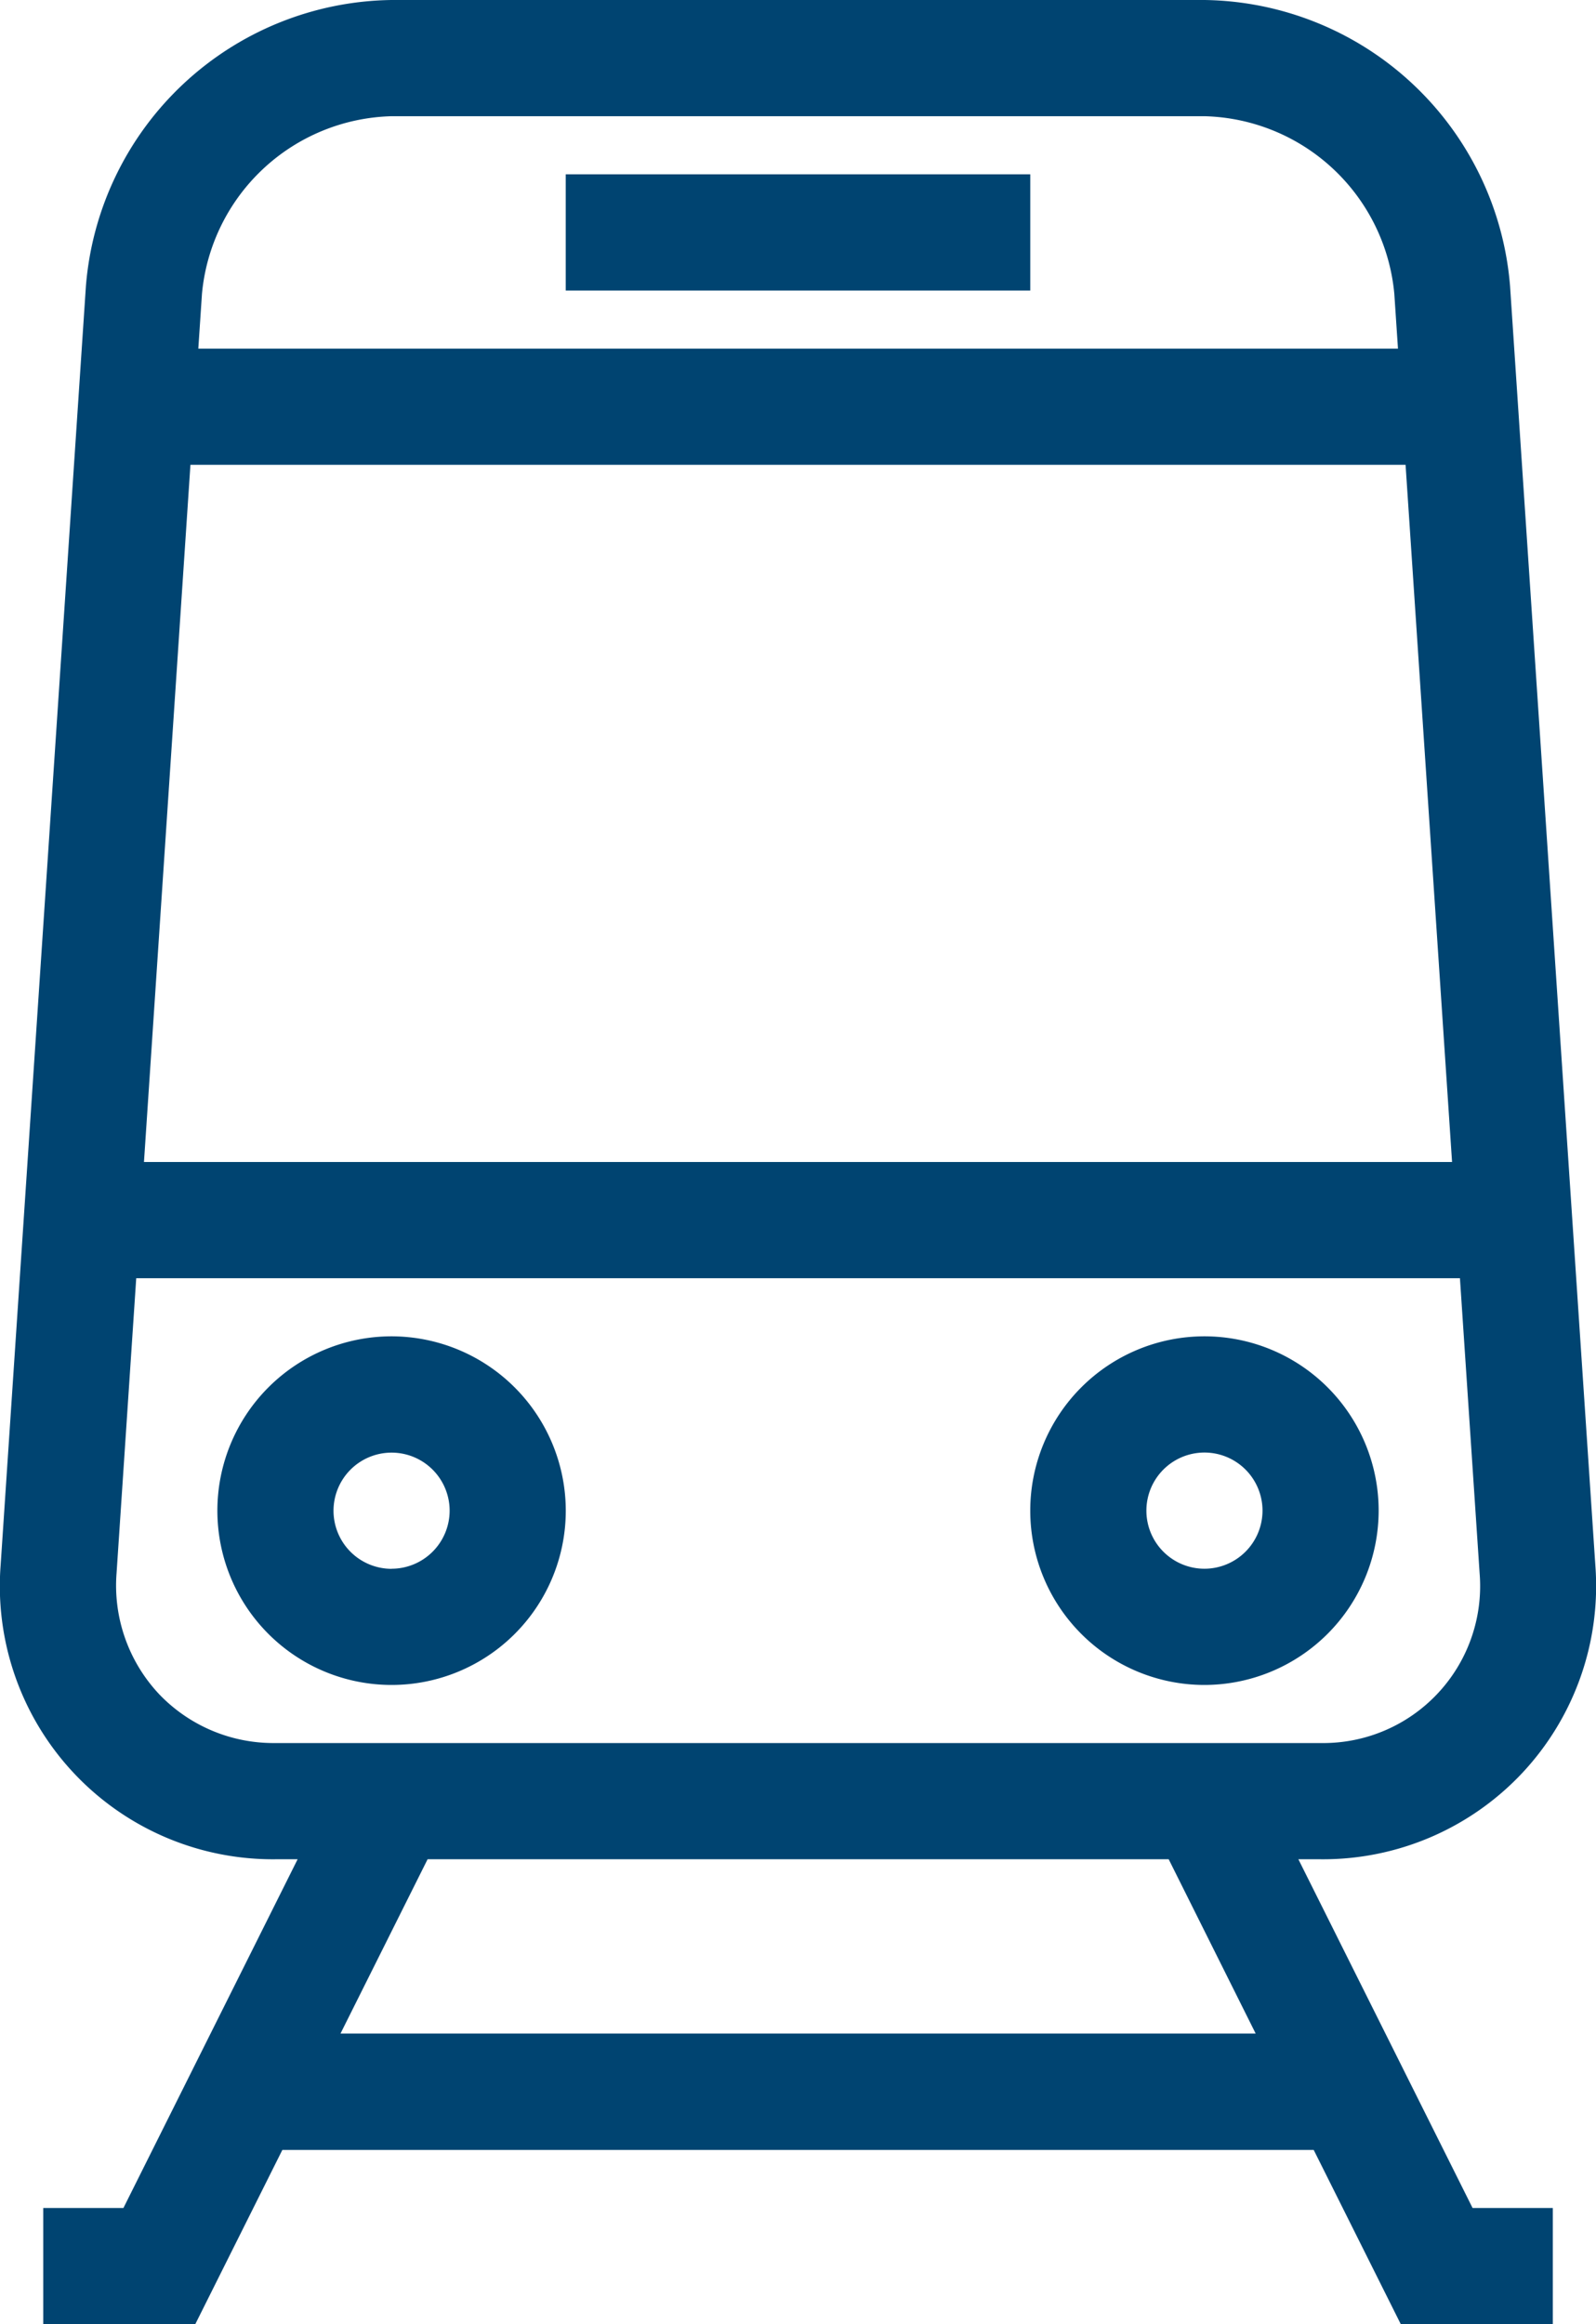 <svg xmlns="http://www.w3.org/2000/svg" width="56.328" height="81.97" viewBox="0 0 56.328 81.97">
  <g id="Groupe_14" data-name="Groupe 14" transform="translate(-1846.374 -2539.846)">
    <path id="Tracé_11" data-name="Tracé 11" d="M1900.106,2602.373a9.65,9.65,0,0,0,2.573-7.315l-3.01-45.12a10.971,10.971,0,0,0-10.786-10.092h-28.69a10.971,10.971,0,0,0-10.787,10.092l-3.01,45.12a9.635,9.635,0,0,0,9.7,10.365h.782l-6.148,12.3H1847.9v4.1h5.365l3.074-6.148h36.4l3.074,6.148h5.365v-4.1h-2.832l-6.148-12.3h.782A9.643,9.643,0,0,0,1900.106,2602.373Zm-2.484-21.542h-46.167l1.64-24.591h42.886Zm-37.428-36.886h28.69a6.9,6.9,0,0,1,6.7,6.266l.129,1.931h-42.34l.129-1.931A6.9,6.9,0,0,1,1860.194,2543.945Zm-8.231,55.626a5.593,5.593,0,0,1-1.475-4.241l.694-10.4H1897.9l.694,10.4a5.537,5.537,0,0,1-5.608,5.994h-36.887A5.587,5.587,0,0,1,1851.962,2599.571Zm38.728,12h-32.3l3.074-6.148h26.156Z" fill="#004471"/>
    <path id="Tracé_12" data-name="Tracé 12" d="M2082.239,2835.794a6.148,6.148,0,1,0-6.148,6.148A6.155,6.155,0,0,0,2082.239,2835.794Zm-6.148,2.049a2.049,2.049,0,1,1,2.049-2.049A2.051,2.051,0,0,1,2076.091,2837.843Z" transform="translate(-187.208 -242.667)" fill="#004471"/>
    <path id="Tracé_13" data-name="Tracé 13" d="M1899.691,2829.646a6.148,6.148,0,1,0,6.148,6.148A6.155,6.155,0,0,0,1899.691,2829.646Zm0,8.2a2.049,2.049,0,1,1,2.049-2.049A2.051,2.051,0,0,1,1899.691,2837.843Z" transform="translate(-39.497 -242.667)" fill="#004471"/>
    <rect id="Rectangle_90" data-name="Rectangle 90" width="16.394" height="4.099" transform="translate(1866.341 2545.994)" fill="#004471"/>
  </g>
</svg>
